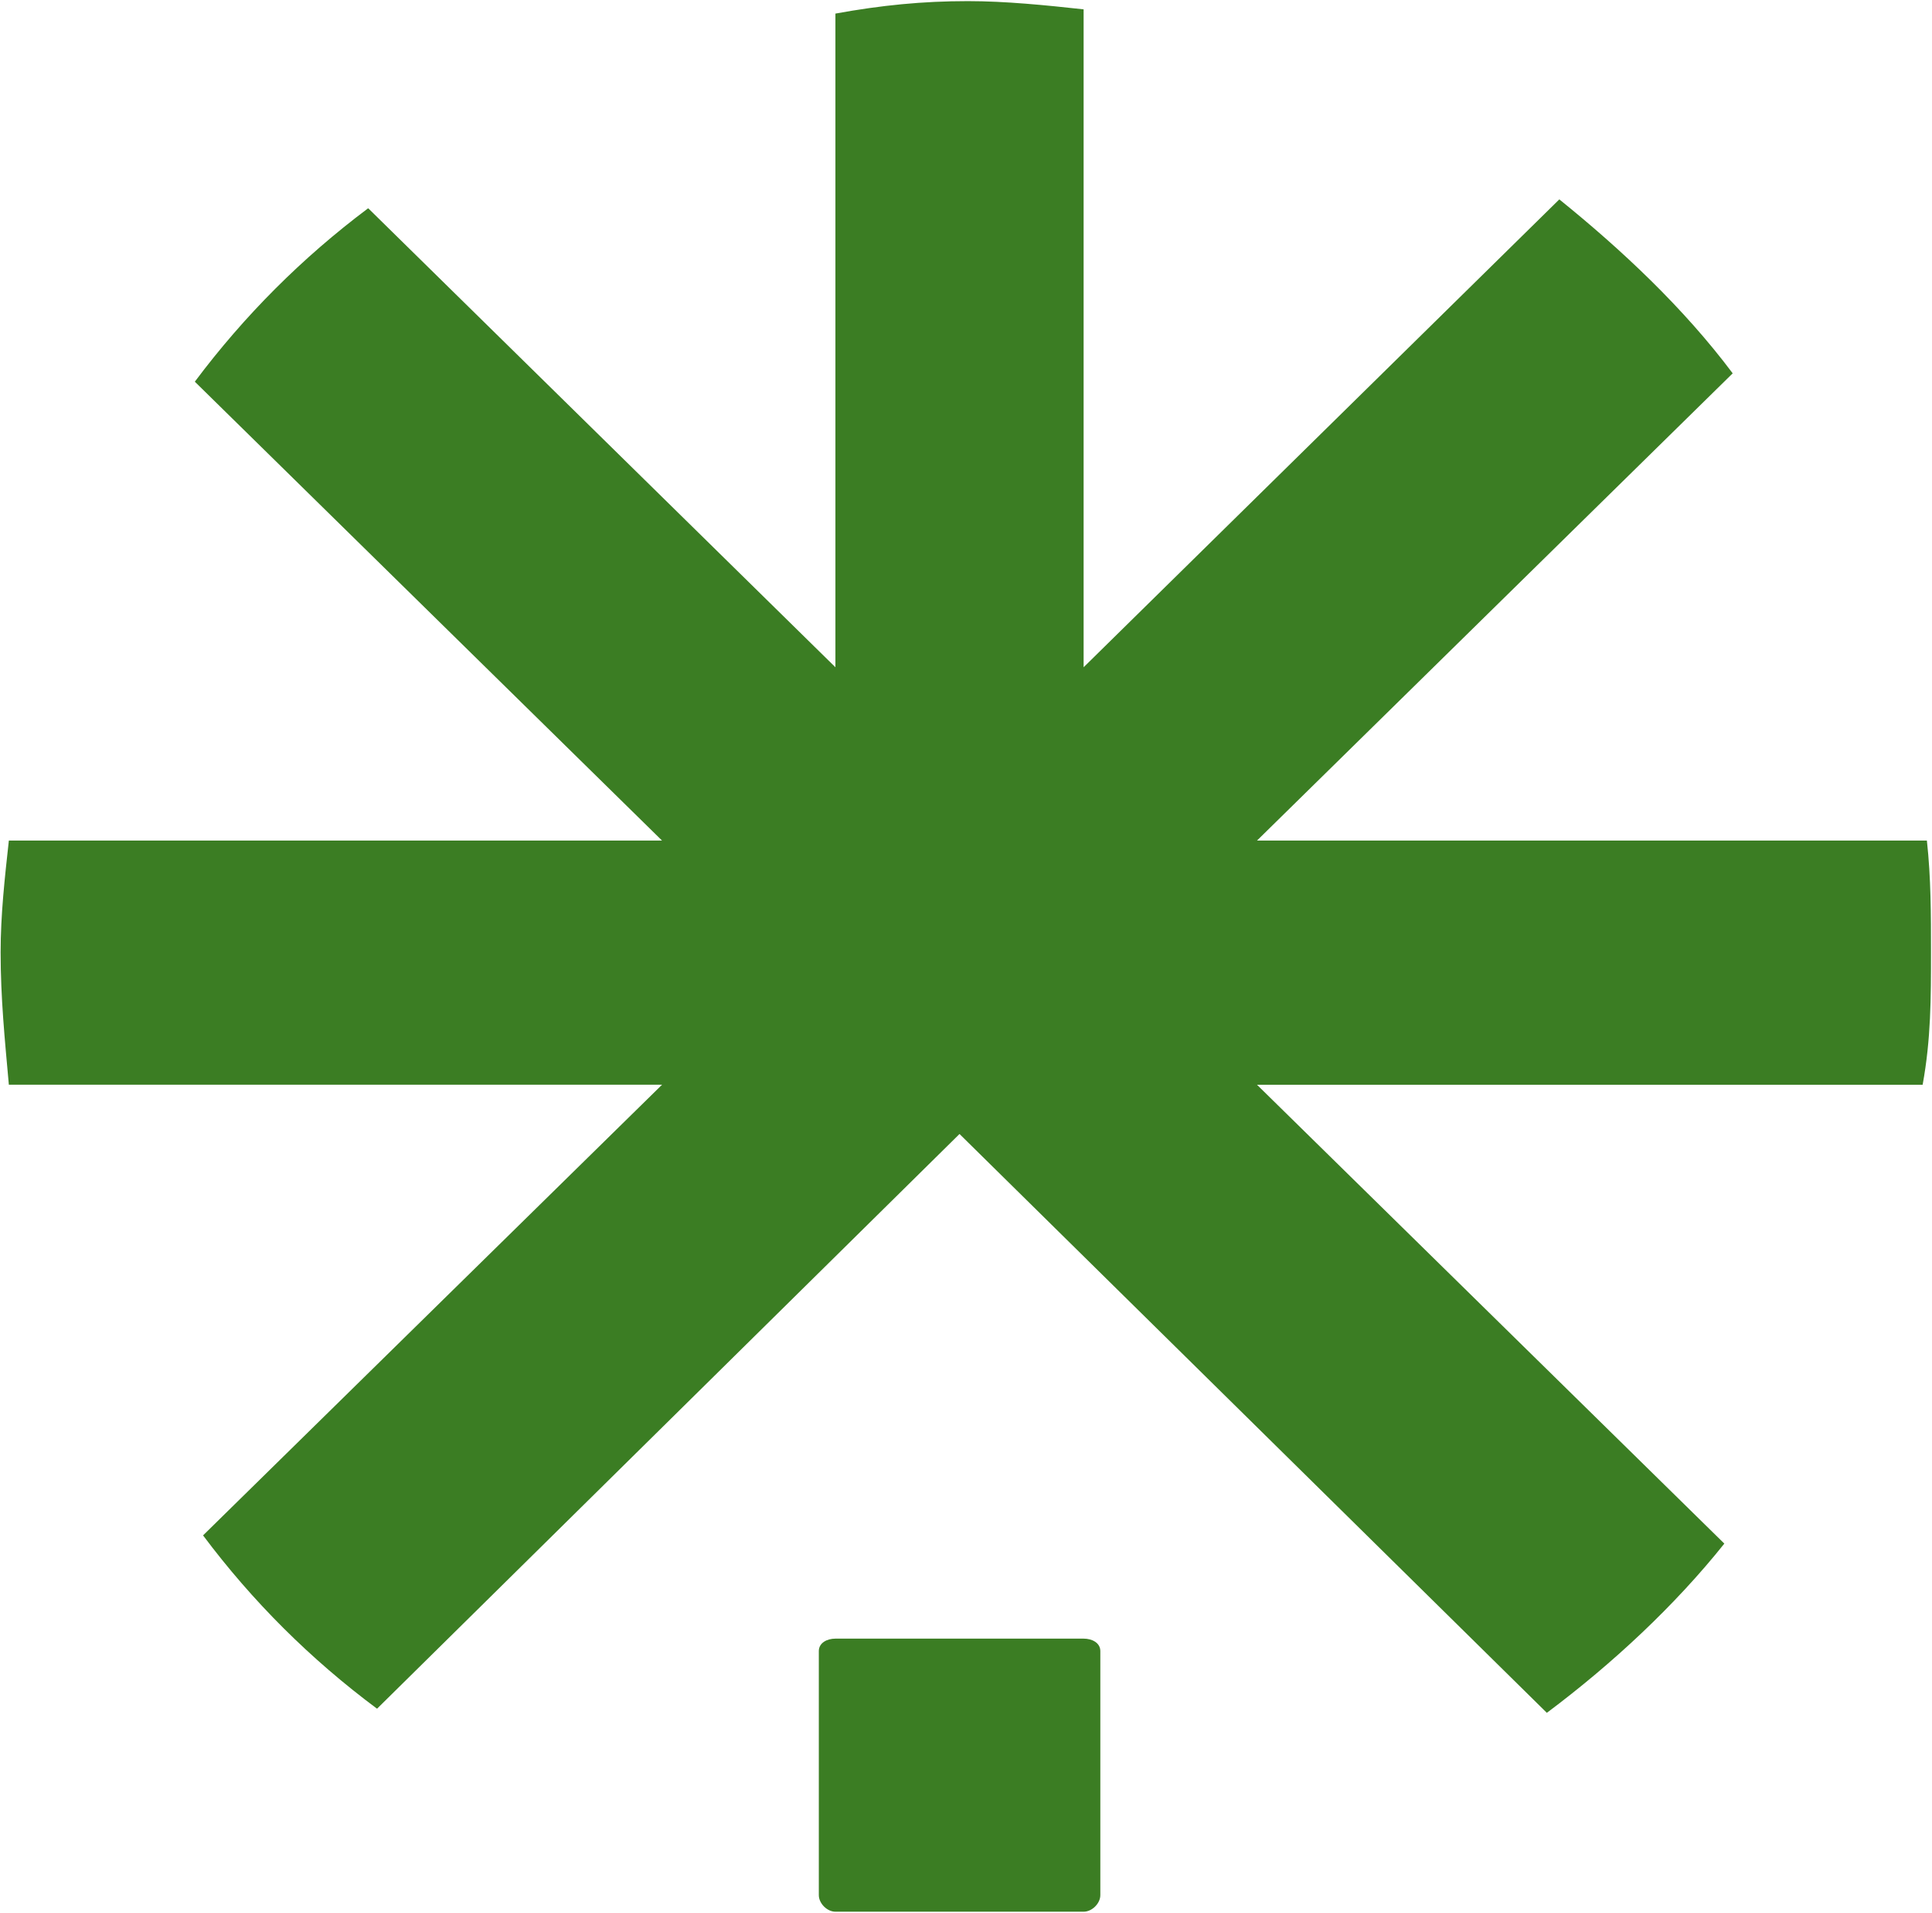 <svg version="1.2" xmlns="http://www.w3.org/2000/svg" viewBox="0 0 1549 1534" width="1549" height="1534"><style>.a{fill:#3b7d23}</style><path fill-rule="evenodd" class="a" d="m868.8 1314.1h-199c-6.6 0-13.3 3.3-13.3 10v195.7c0 6.7 6.7 13.3 13.3 13.3h199c6.7 0 13.4-6.6 13.4-13.3v-195.7c0-6.7-6.7-10-13.4-10z"/><path fill-rule="evenodd" class="a" d="m295.2 167l374.6 368.1v-524.2c36.7-6.7 70-10 106.2-10 30 0 62.8 3.3 92.8 6.6v527.6l381.4-375.2c49.5 40 99.5 86.7 139 139.5l-381.4 374.7h537.1c3.3 30 3.3 59.6 3.3 89.6 0 36.6 0 69.5-6.7 106.2h-533.7l374.7 368c-39.5 49.5-89.5 96.2-142.3 135.7l-470.9-464.2-467 460.9q-80-59.5-139.5-139l368-361.4h-523.7c-3.3-36.7-6.6-69.6-6.6-106.2 0-30 3.3-59.6 6.6-89.6h523.7l-374.6-368q59.5-79.5 139-139.1z"/></svg>